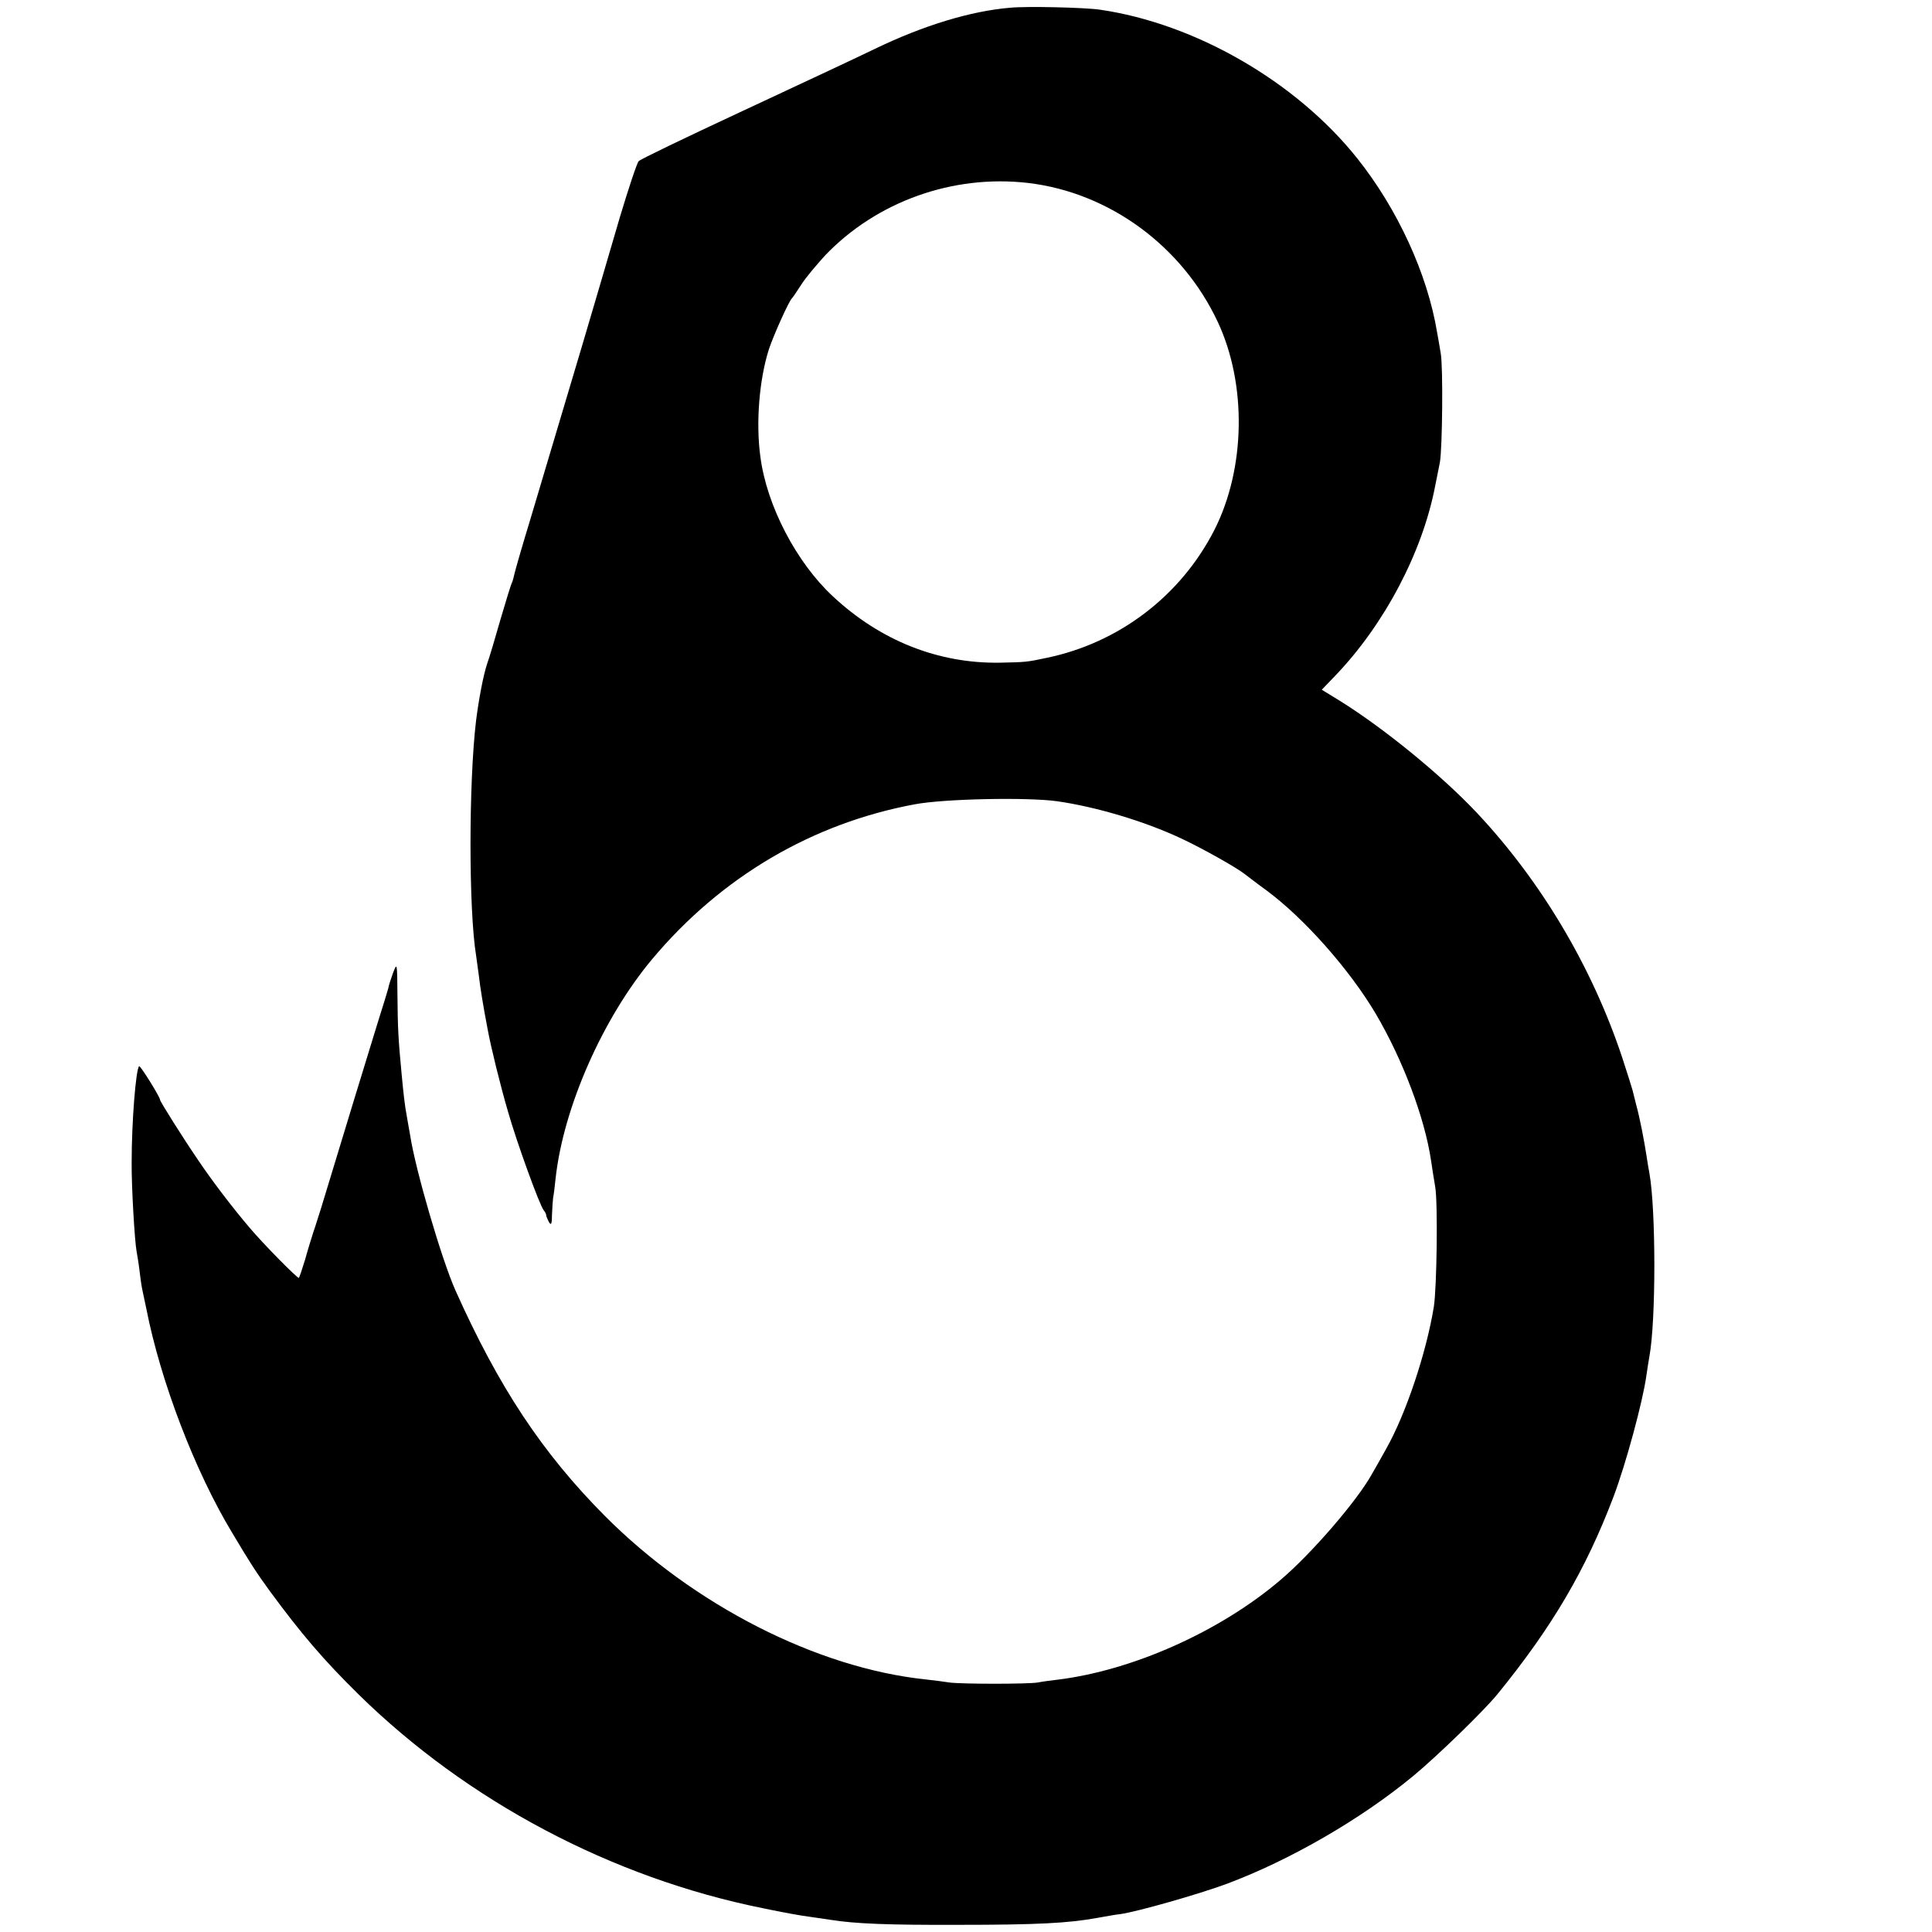 <?xml version="1.0" standalone="no"?>
<!DOCTYPE svg PUBLIC "-//W3C//DTD SVG 20010904//EN"
 "http://www.w3.org/TR/2001/REC-SVG-20010904/DTD/svg10.dtd">
<svg version="1.0" xmlns="http://www.w3.org/2000/svg"
 width="700pt" height="700pt" viewBox="0 0 700 700"
 preserveAspectRatio="xMidYMid meet">
<g transform="translate(0,700) scale(0.1,-0.1)"
fill="#000000" stroke="none">
<path d="M3660 6972 c-143 -12 -314 -64 -490 -149 -74 -36 -295 -139 -490
-230 -195 -91 -360 -170 -366 -177 -6 -6 -37 -99 -69 -206 -117 -400 -136
-464 -326 -1100 -28 -91 -52 -176 -55 -189 -3 -14 -7 -28 -9 -32 -3 -4 -21
-63 -41 -131 -19 -67 -41 -141 -49 -163 -14 -42 -30 -127 -40 -205 -27 -226
-27 -687 0 -852 2 -13 6 -45 10 -73 5 -44 15 -106 32 -195 11 -61 46 -204 74
-299 31 -109 114 -338 129 -356 4 -5 9 -13 9 -18 0 -4 5 -15 10 -25 8 -13 11
-7 11 28 1 25 3 52 4 60 2 8 6 40 9 70 28 257 171 581 350 795 250 298 580
492 952 561 107 20 407 26 515 11 140 -20 316 -72 450 -135 73 -34 200 -105
230 -129 8 -6 44 -34 80 -60 136 -101 299 -285 394 -445 99 -168 178 -378 201
-533 3 -22 10 -65 15 -95 10 -57 6 -366 -5 -435 -27 -166 -101 -388 -173 -515
-20 -36 -43 -77 -52 -92 -54 -97 -219 -288 -330 -382 -219 -187 -537 -329
-810 -362 -25 -3 -56 -7 -70 -10 -34 -6 -277 -6 -320 0 -19 3 -57 8 -85 11
-395 41 -843 270 -1165 594 -225 227 -382 463 -540 816 -50 112 -145 437 -164
562 -4 21 -9 52 -12 68 -8 43 -12 81 -19 155 -12 126 -14 166 -15 285 -1 117
-1 119 -16 80 -8 -22 -16 -47 -17 -55 -2 -8 -20 -67 -40 -130 -29 -94 -128
-417 -203 -665 -9 -27 -21 -68 -29 -90 -7 -22 -21 -67 -30 -100 -10 -33 -20
-62 -22 -65 -4 -4 -131 125 -178 181 -64 75 -139 174 -186 244 -58 85 -139
214 -139 220 0 10 -72 126 -76 122 -12 -12 -27 -202 -27 -347 -1 -87 11 -289
18 -325 2 -11 7 -40 10 -65 3 -25 7 -56 10 -70 3 -14 10 -46 15 -71 52 -265
177 -591 312 -814 65 -109 87 -143 135 -209 114 -155 194 -249 322 -375 394
-387 918 -665 1466 -775 66 -14 143 -28 170 -31 28 -4 61 -9 75 -11 87 -14
209 -19 465 -18 282 0 396 6 500 25 28 5 66 12 85 14 58 8 281 71 386 110 227
85 484 233 674 390 86 71 255 235 305 296 198 243 320 450 421 716 44 116 106
344 119 438 4 28 9 59 11 70 24 128 24 532 0 665 -3 14 -7 41 -10 60 -9 59
-25 141 -37 184 -6 23 -12 48 -14 56 -2 8 -19 62 -38 120 -109 327 -293 637
-526 885 -130 138 -340 309 -500 408 l-62 38 50 52 c177 185 315 446 361 687
6 30 14 69 17 85 9 51 12 347 3 395 -4 25 -10 59 -13 75 -35 213 -144 449
-290 632 -222 278 -587 488 -932 538 -54 8 -267 13 -325 7z m66 -635 c293 -35
557 -228 686 -503 106 -226 101 -531 -12 -754 -122 -239 -346 -410 -610 -464
-70 -15 -74 -15 -166 -17 -224 -4 -435 80 -607 241 -132 123 -239 328 -262
505 -17 123 -4 281 31 390 17 51 73 176 84 185 3 3 18 25 34 50 16 25 55 71
85 104 187 196 464 295 737 263z"/>
</g>
</svg>
